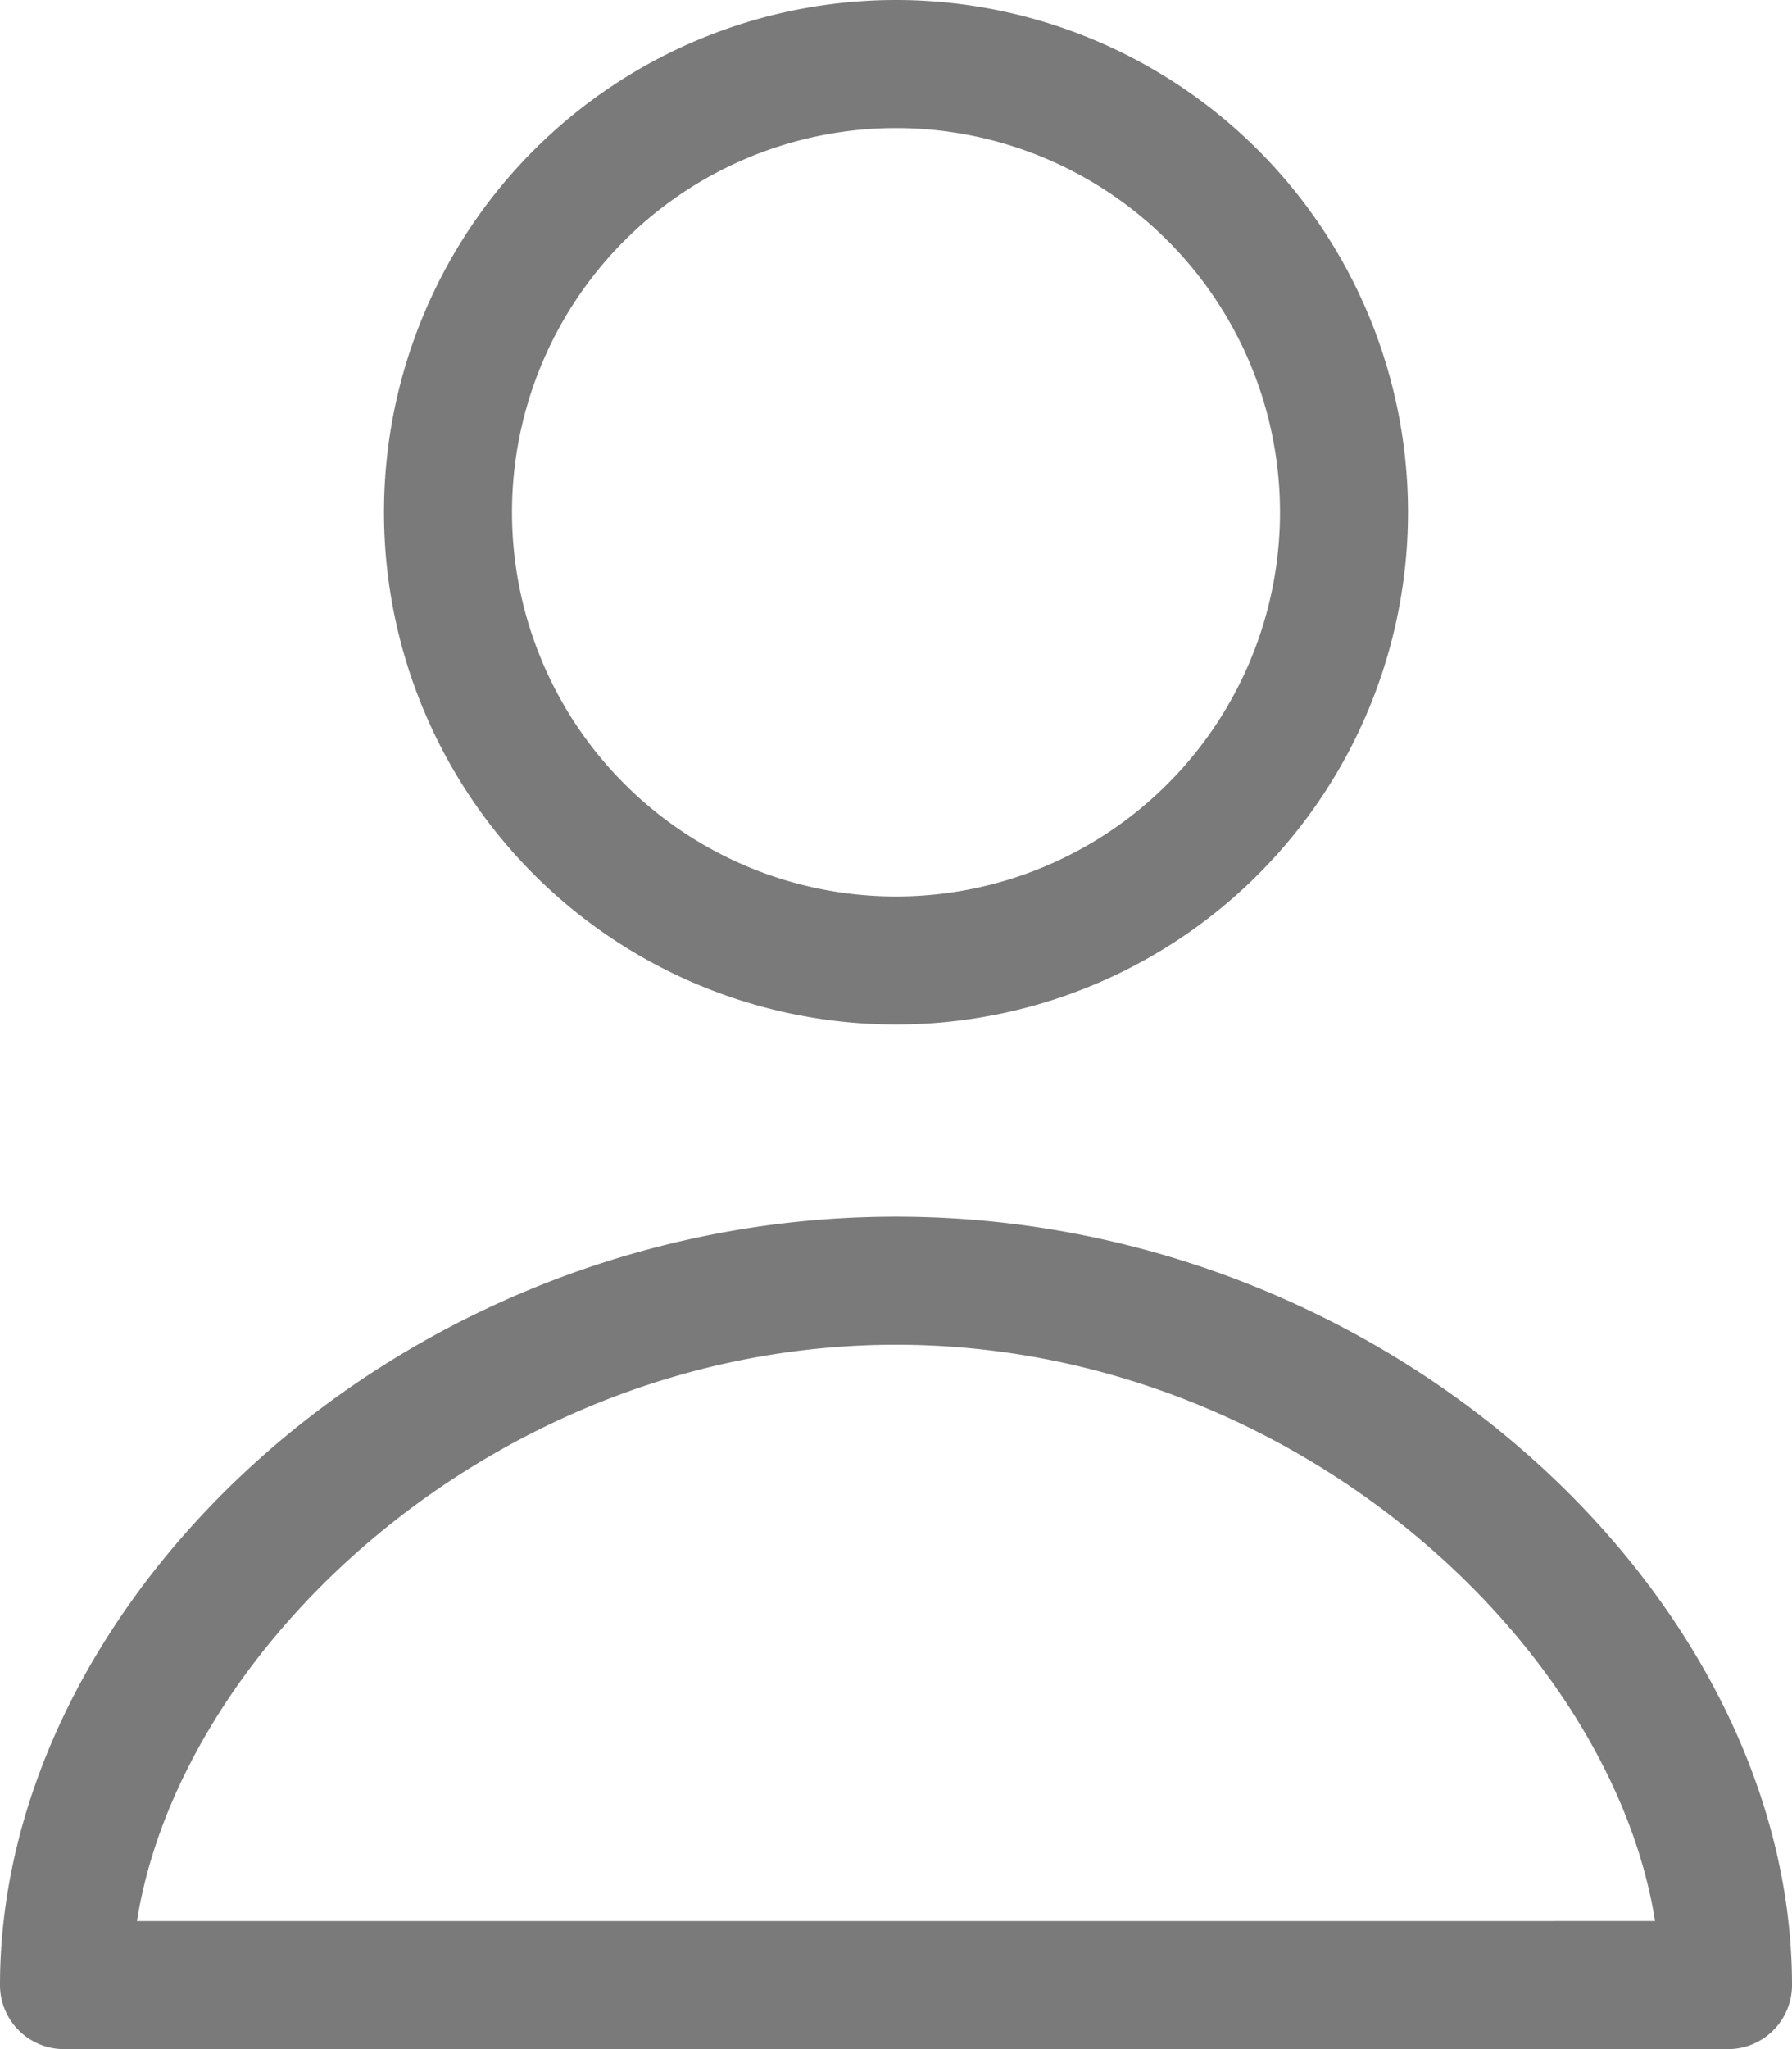 <svg id="Calque_1" data-name="Calque 1" xmlns="http://www.w3.org/2000/svg" xmlns:xlink="http://www.w3.org/1999/xlink" viewBox="0 0 56 64"><defs><style>.cls-1{fill:none;}.cls-2{clip-path:url(#clip-path);}.cls-3{fill:#7a7a7a;}</style><clipPath id="clip-path" transform="translate(-22 -18)"><rect class="cls-1" width="100" height="125"/></clipPath></defs><title>connexion</title><g class="cls-2"><path class="cls-3" d="M50,18A16,16,0,1,0,66,34,16,16,0,0,0,50,18m0,4A12,12,0,1,1,38,34,12,12,0,0,1,50,22m0,34C34.58,56,22,67.91,22,80a2,2,0,0,0,2,2H76a2,2,0,0,0,2-2c0-12.09-12.59-24-28-24m0,4c12.35,0,22.34,9.32,23.72,18H26.28C27.66,69.32,37.65,60,50,60" transform="translate(-22 -18)"/></g></svg>